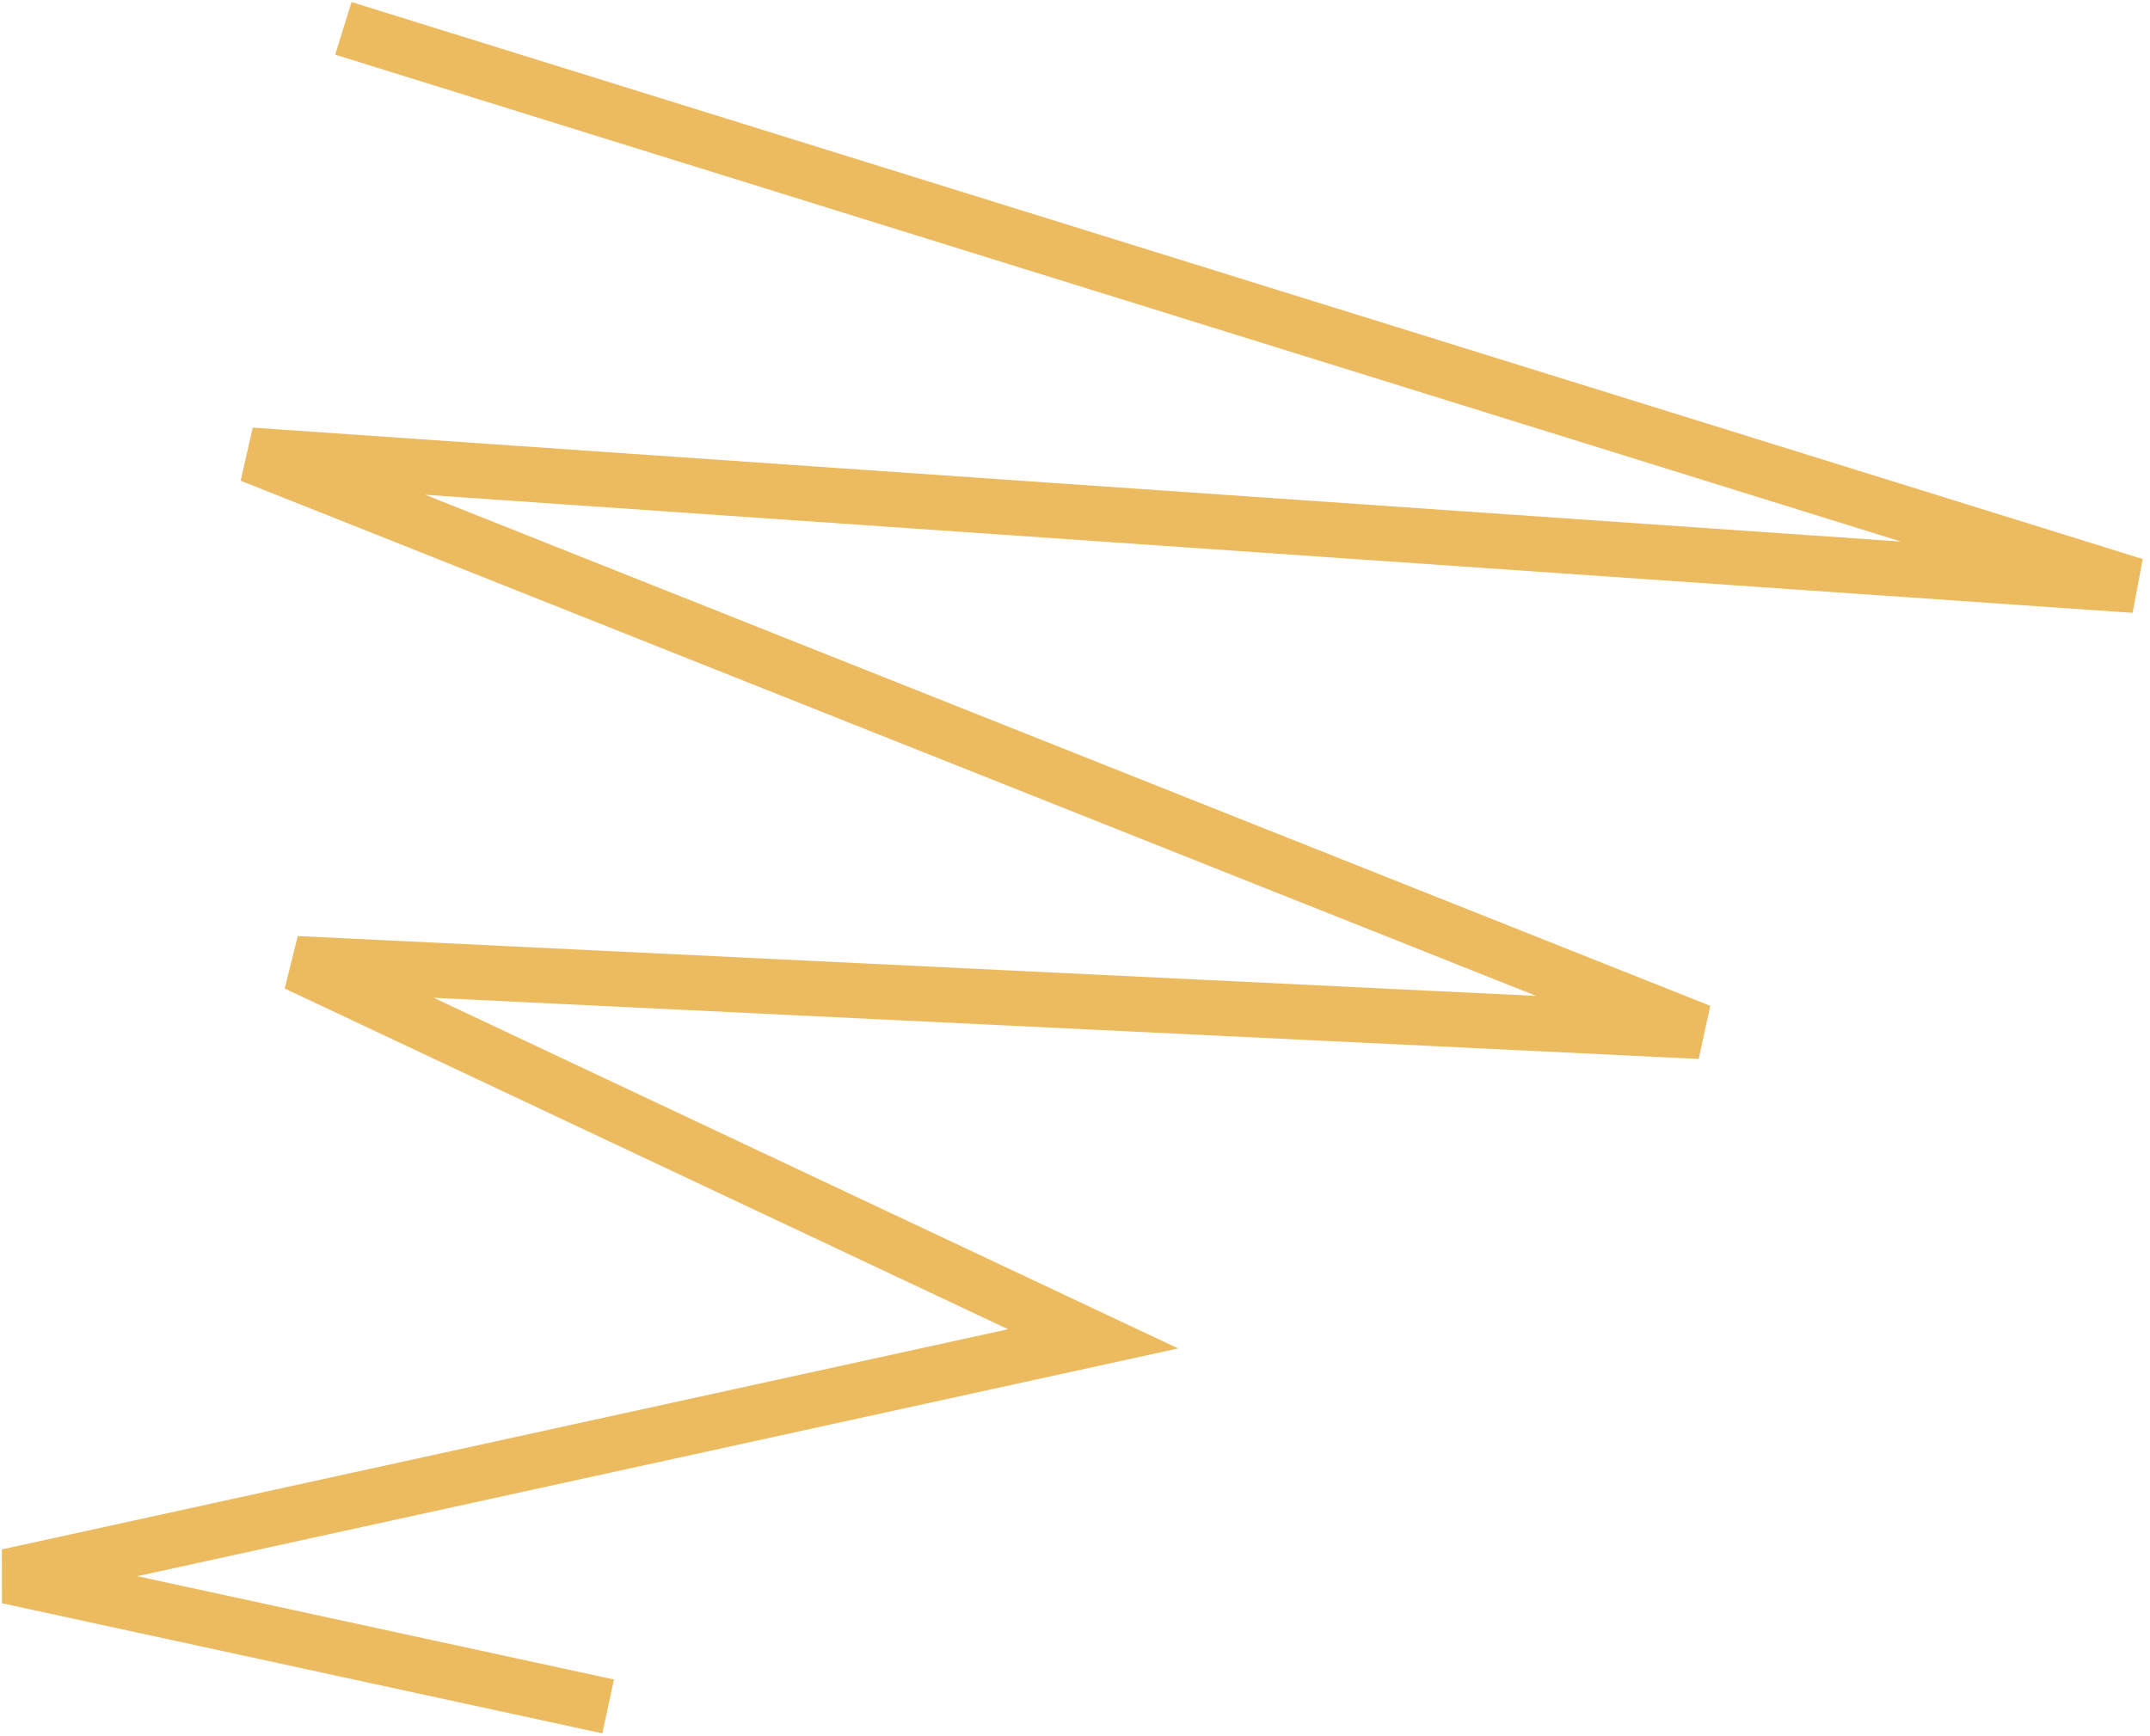 <svg width="156" height="126" viewBox="0 0 156 126" fill="none" xmlns="http://www.w3.org/2000/svg">
<path d="M24.913 2.057L154.877 42.479L18.2 33.028L123.353 74.852L21.508 69.929L79.315 97.162L0.563 114.397L44.127 123.84" stroke="#ECBB60" stroke-width="4"/>
</svg>
